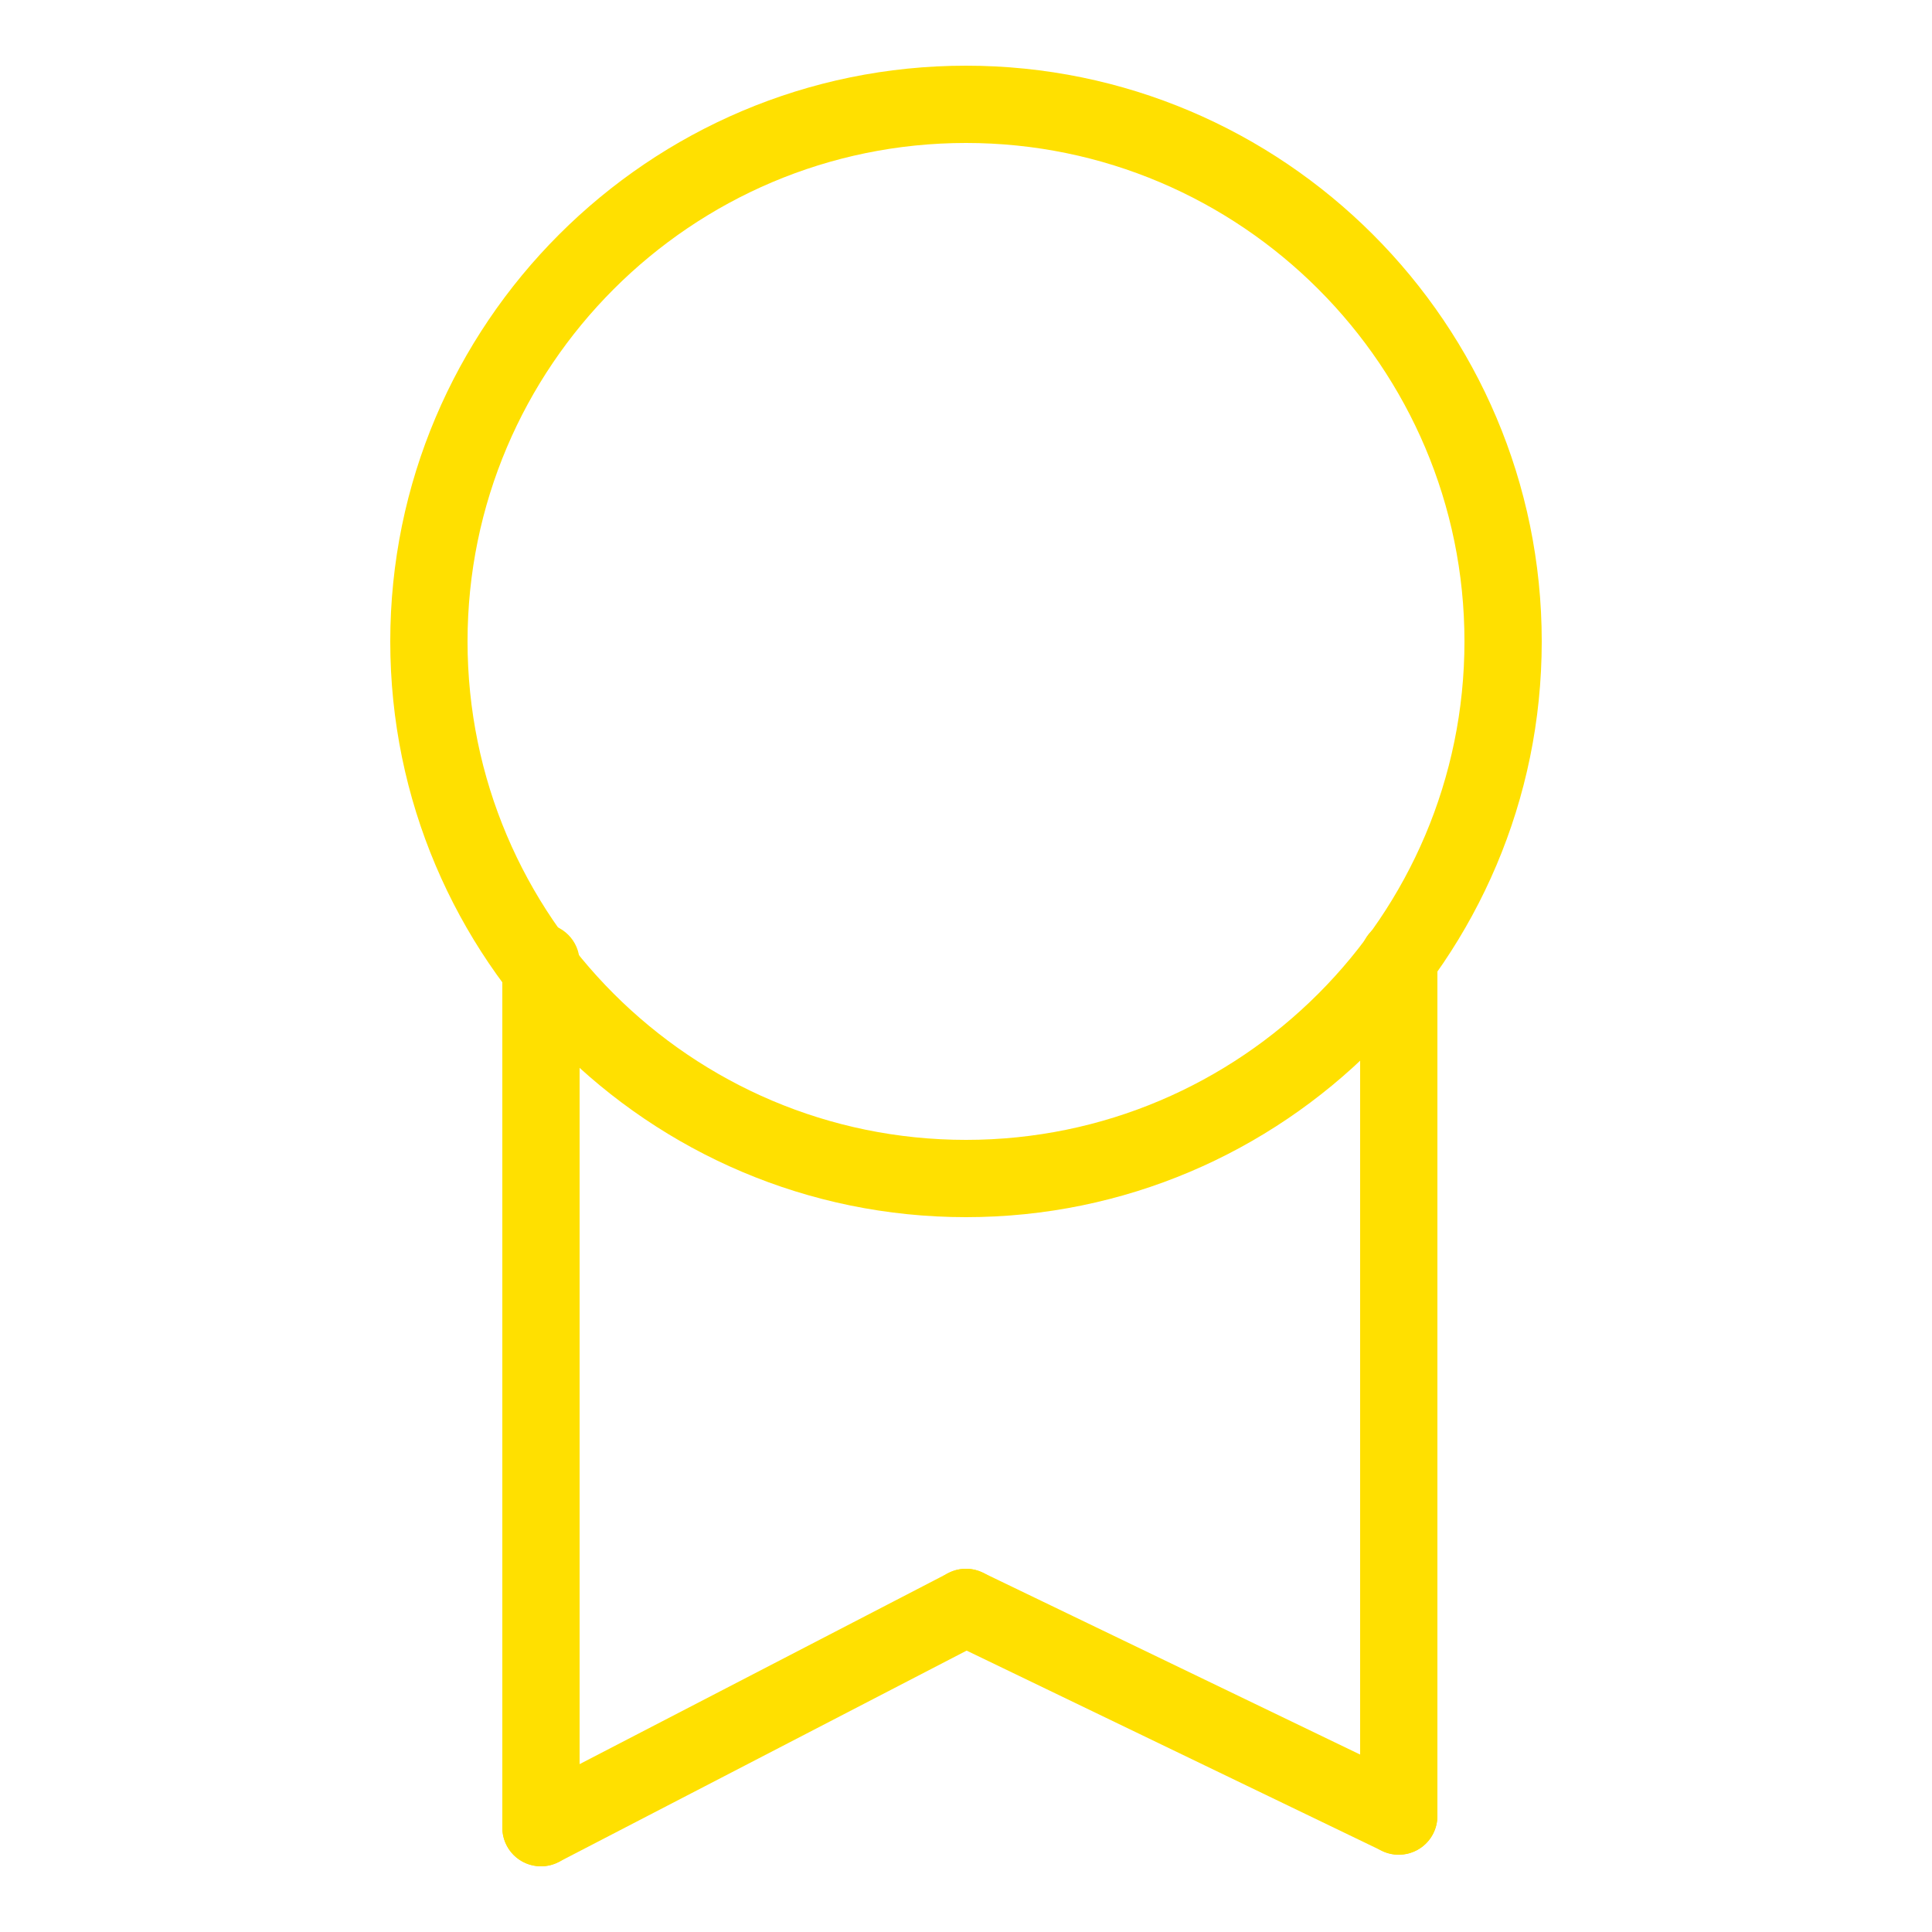 <?xml version="1.0" encoding="UTF-8"?>
<svg id="Capa_1" data-name="Capa 1" xmlns="http://www.w3.org/2000/svg" version="1.1" viewBox="0 0 50 50">
  <defs>
    <style>
      .cls-1 {
        fill: #ffe000;
        stroke-width: 0px;
      }
    </style>
  </defs>
  <path class="cls-1" d="M25,31.5c-8.216,0-14.9-6.684-14.9-14.9S16.784,1.7,25,1.7s14.9,6.684,14.9,14.9-6.685,14.9-14.9,14.9ZM25,3.7c-7.113,0-12.9,5.787-12.9,12.9s5.787,12.9,12.9,12.9,12.9-5.787,12.9-12.9-5.787-12.9-12.9-12.9Z"/>
  <path class="cls-1" d="M14,48.3c-.552,0-1-.447-1-1v-22.4c0-.552.448-1,1-1s1,.448,1,1v22.4c0,.553-.448,1-1,1Z"/>
  <path class="cls-1" d="M14.001,48.3c-.362,0-.711-.196-.889-.54-.254-.49-.063-1.094.428-1.348l11-5.7c.491-.253,1.095-.063,1.348.428.254.49.063,1.094-.428,1.348l-11,5.7c-.147.076-.304.112-.459.112Z"/>
  <path class="cls-1" d="M36.199,48c-.146,0-.293-.031-.434-.1l-11.2-5.4c-.498-.239-.707-.837-.467-1.335.239-.498.839-.708,1.335-.466l11.201,5.4c.497.239.706.837.466,1.335-.172.357-.529.565-.901.565Z"/>
  <path class="cls-1" d="M36.2,48c-.553,0-1-.447-1-1v-22.2c0-.552.447-1,1-1s1,.448,1,1v22.2c0,.553-.447,1-1,1Z"/>
</svg>